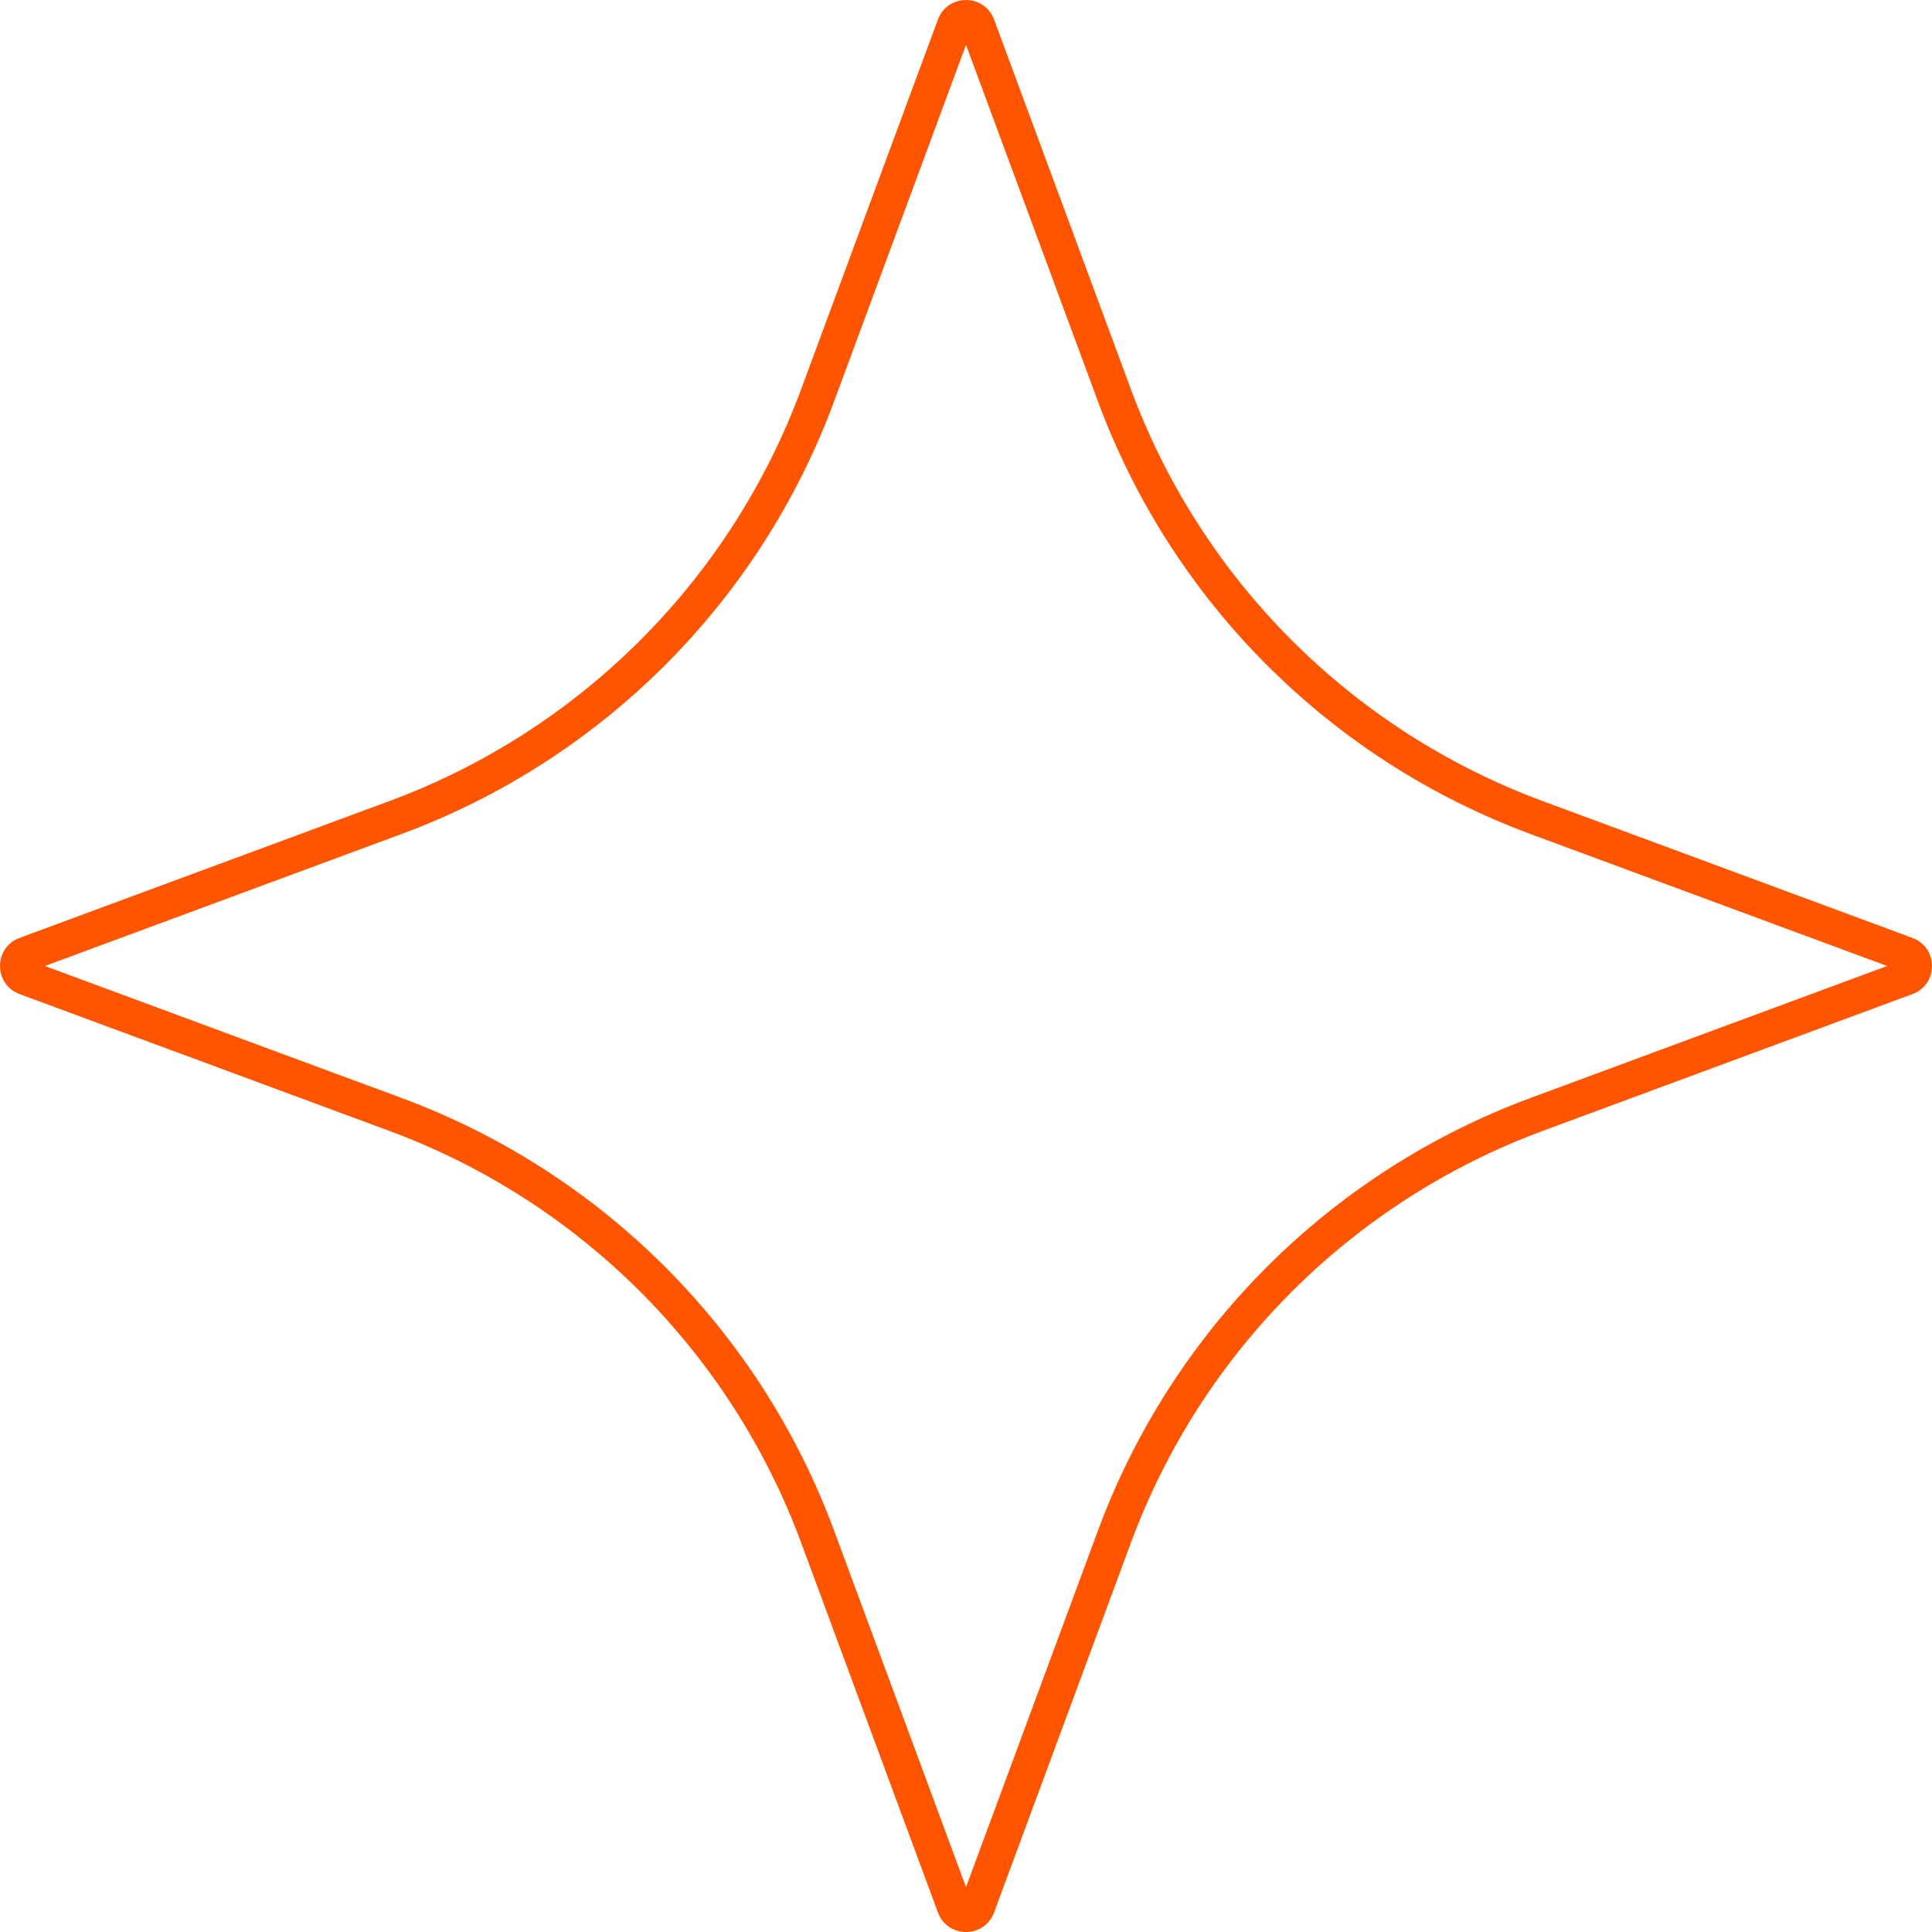 <svg width="110" height="110" viewBox="0 0 110 110" fill="none" xmlns="http://www.w3.org/2000/svg">
<g clip-path="url(#clip0_197_1386)">
<path fill-rule="evenodd" clip-rule="evenodd" d="M45.613 22.162C41.592 33.026 33.027 41.592 22.163 45.612L1.114 53.401C-0.371 53.95 -0.371 56.049 1.114 56.599L22.163 64.387C33.028 68.408 41.593 76.973 45.614 87.837L53.401 108.887C53.951 110.371 56.05 110.371 56.599 108.887L64.389 87.837C68.408 76.973 76.974 68.409 87.837 64.388L108.886 56.599C110.371 56.05 110.371 53.951 108.886 53.401L87.837 45.612C76.973 41.592 68.407 33.026 64.388 22.162L56.599 1.114C56.049 -0.371 53.95 -0.371 53.401 1.114L45.613 22.162ZM87.143 47.487C75.732 43.265 66.734 34.268 62.512 22.856C62.512 22.856 62.513 22.856 62.512 22.856L55 2.555L47.489 22.856C43.265 34.268 34.269 43.265 22.857 47.487L2.556 55L22.857 62.512C34.269 66.735 43.266 75.731 47.489 87.143L55 107.446L62.513 87.143C62.513 87.143 62.513 87.143 62.513 87.143C66.735 75.731 75.733 66.736 87.143 62.512L107.444 55L87.143 47.487ZM108.192 55.277C108.192 55.277 108.192 55.277 108.192 55.277Z" fill="#FF5500"/>
</g>
<defs>
<clipPath id="clip0_197_1386">
<rect width="110" height="110" fill="white" transform="matrix(-1 0 0 1 110 0)"/>
</clipPath>
</defs>
</svg>
